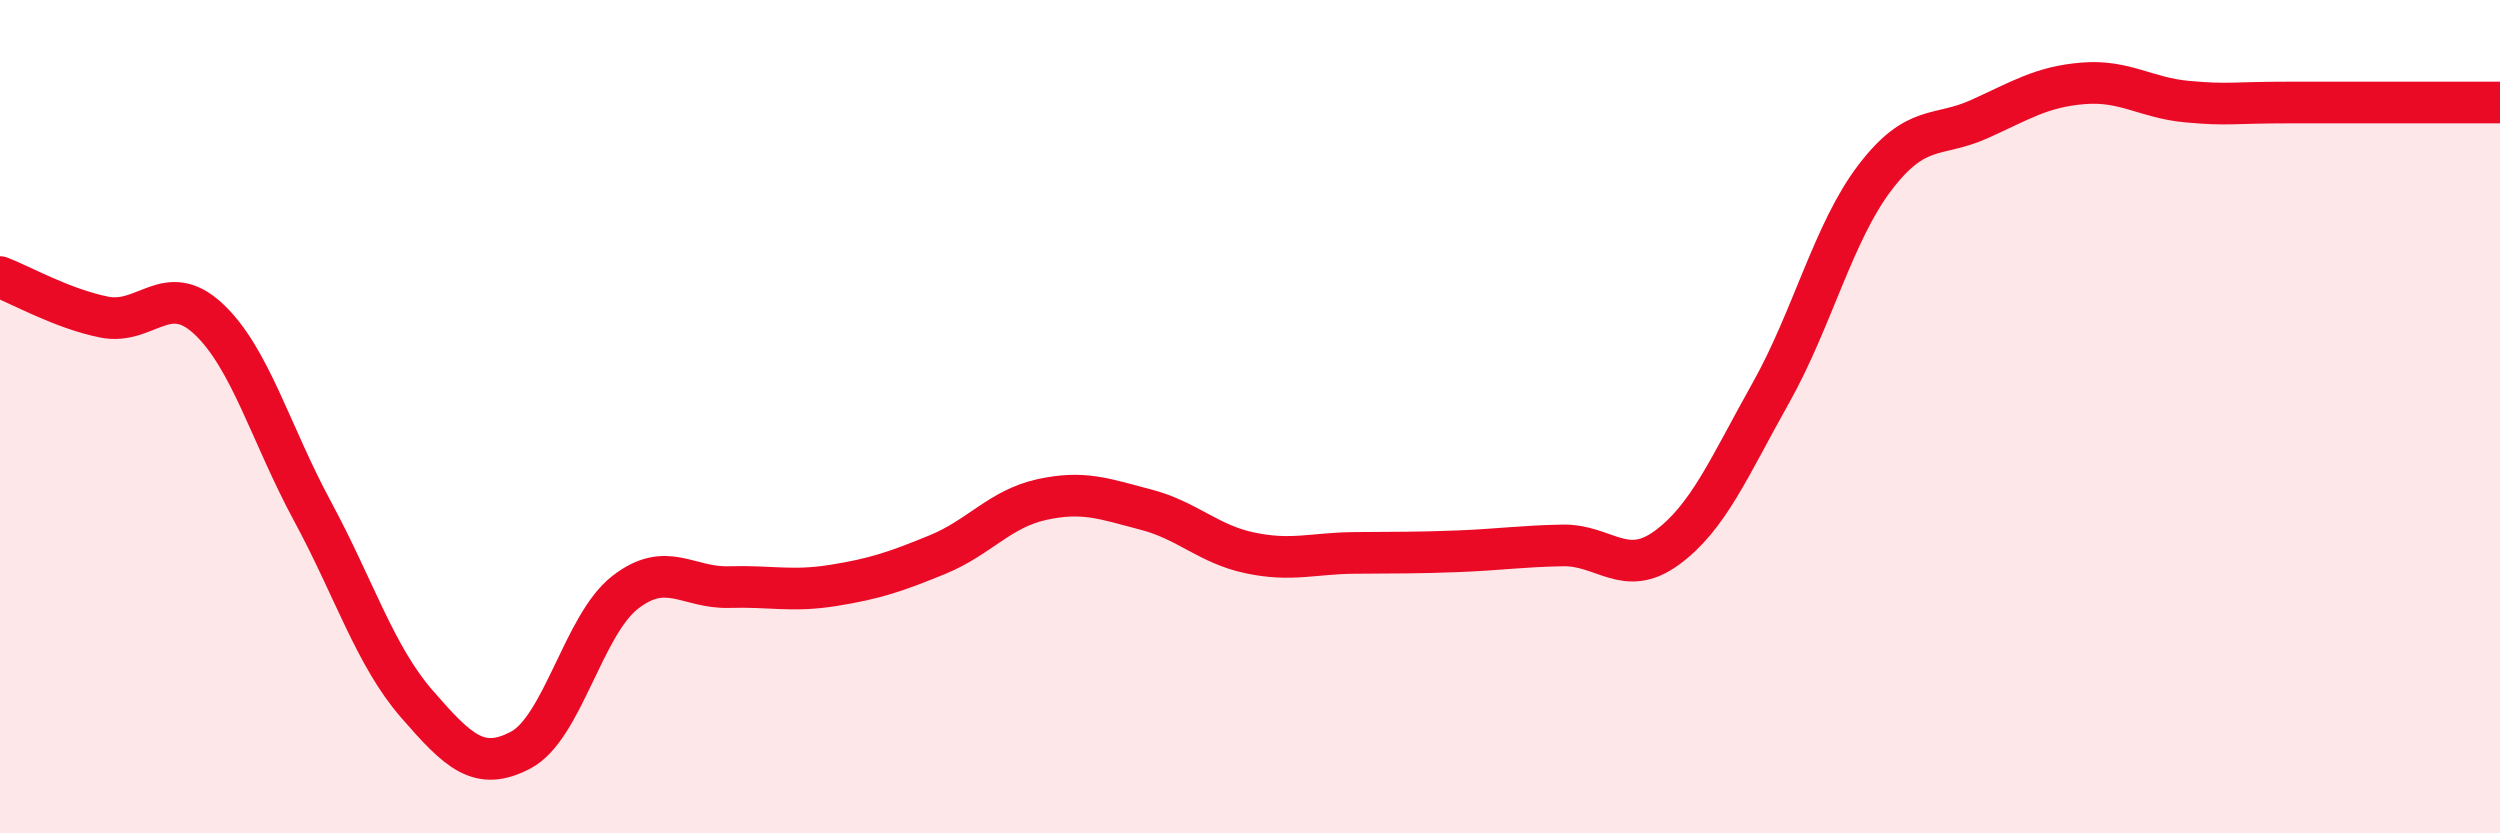
    <svg width="60" height="20" viewBox="0 0 60 20" xmlns="http://www.w3.org/2000/svg">
      <path
        d="M 0,6.65 C 0.5,6.84 1.5,7.41 2.5,7.61 C 3.5,7.81 4,6.72 5,7.65 C 6,8.58 6.5,10.42 7.5,12.27 C 8.5,14.12 9,15.74 10,16.89 C 11,18.04 11.5,18.53 12.5,18 C 13.5,17.47 14,15 15,14.22 C 16,13.44 16.5,14.12 17.5,14.09 C 18.5,14.06 19,14.21 20,14.05 C 21,13.89 21.5,13.72 22.5,13.31 C 23.5,12.9 24,12.21 25,11.99 C 26,11.77 26.5,11.97 27.5,12.23 C 28.5,12.49 29,13.06 30,13.27 C 31,13.48 31.5,13.28 32.5,13.27 C 33.5,13.26 34,13.27 35,13.23 C 36,13.19 36.5,13.11 37.5,13.09 C 38.5,13.07 39,13.88 40,13.15 C 41,12.42 41.5,11.21 42.5,9.43 C 43.5,7.65 44,5.57 45,4.26 C 46,2.95 46.5,3.31 47.5,2.86 C 48.5,2.41 49,2.08 50,2 C 51,1.92 51.5,2.35 52.5,2.44 C 53.5,2.53 53.5,2.46 55,2.46 C 56.5,2.46 59,2.46 60,2.46L60 20L0 20Z"
        fill="#EB0A25"
        opacity="0.1"
        stroke-linecap="round"
        stroke-linejoin="round"
      />
      <path
        d="M 0,6.65 C 0.5,6.84 1.5,7.41 2.5,7.61 C 3.5,7.81 4,6.72 5,7.65 C 6,8.58 6.5,10.42 7.5,12.27 C 8.5,14.12 9,15.74 10,16.89 C 11,18.04 11.5,18.53 12.5,18 C 13.5,17.47 14,15 15,14.22 C 16,13.44 16.5,14.12 17.5,14.09 C 18.5,14.06 19,14.21 20,14.05 C 21,13.89 21.5,13.72 22.5,13.31 C 23.5,12.9 24,12.21 25,11.99 C 26,11.77 26.5,11.97 27.5,12.23 C 28.5,12.49 29,13.06 30,13.27 C 31,13.48 31.5,13.28 32.5,13.27 C 33.5,13.26 34,13.27 35,13.23 C 36,13.19 36.5,13.11 37.5,13.09 C 38.5,13.07 39,13.88 40,13.15 C 41,12.42 41.5,11.21 42.5,9.43 C 43.5,7.65 44,5.57 45,4.26 C 46,2.95 46.5,3.31 47.5,2.86 C 48.5,2.41 49,2.08 50,2 C 51,1.92 51.5,2.35 52.5,2.44 C 53.5,2.53 53.5,2.46 55,2.46 C 56.5,2.46 59,2.46 60,2.46"
        stroke="#EB0A25"
        stroke-width="1"
        fill="none"
        stroke-linecap="round"
        stroke-linejoin="round"
      />
    </svg>
  